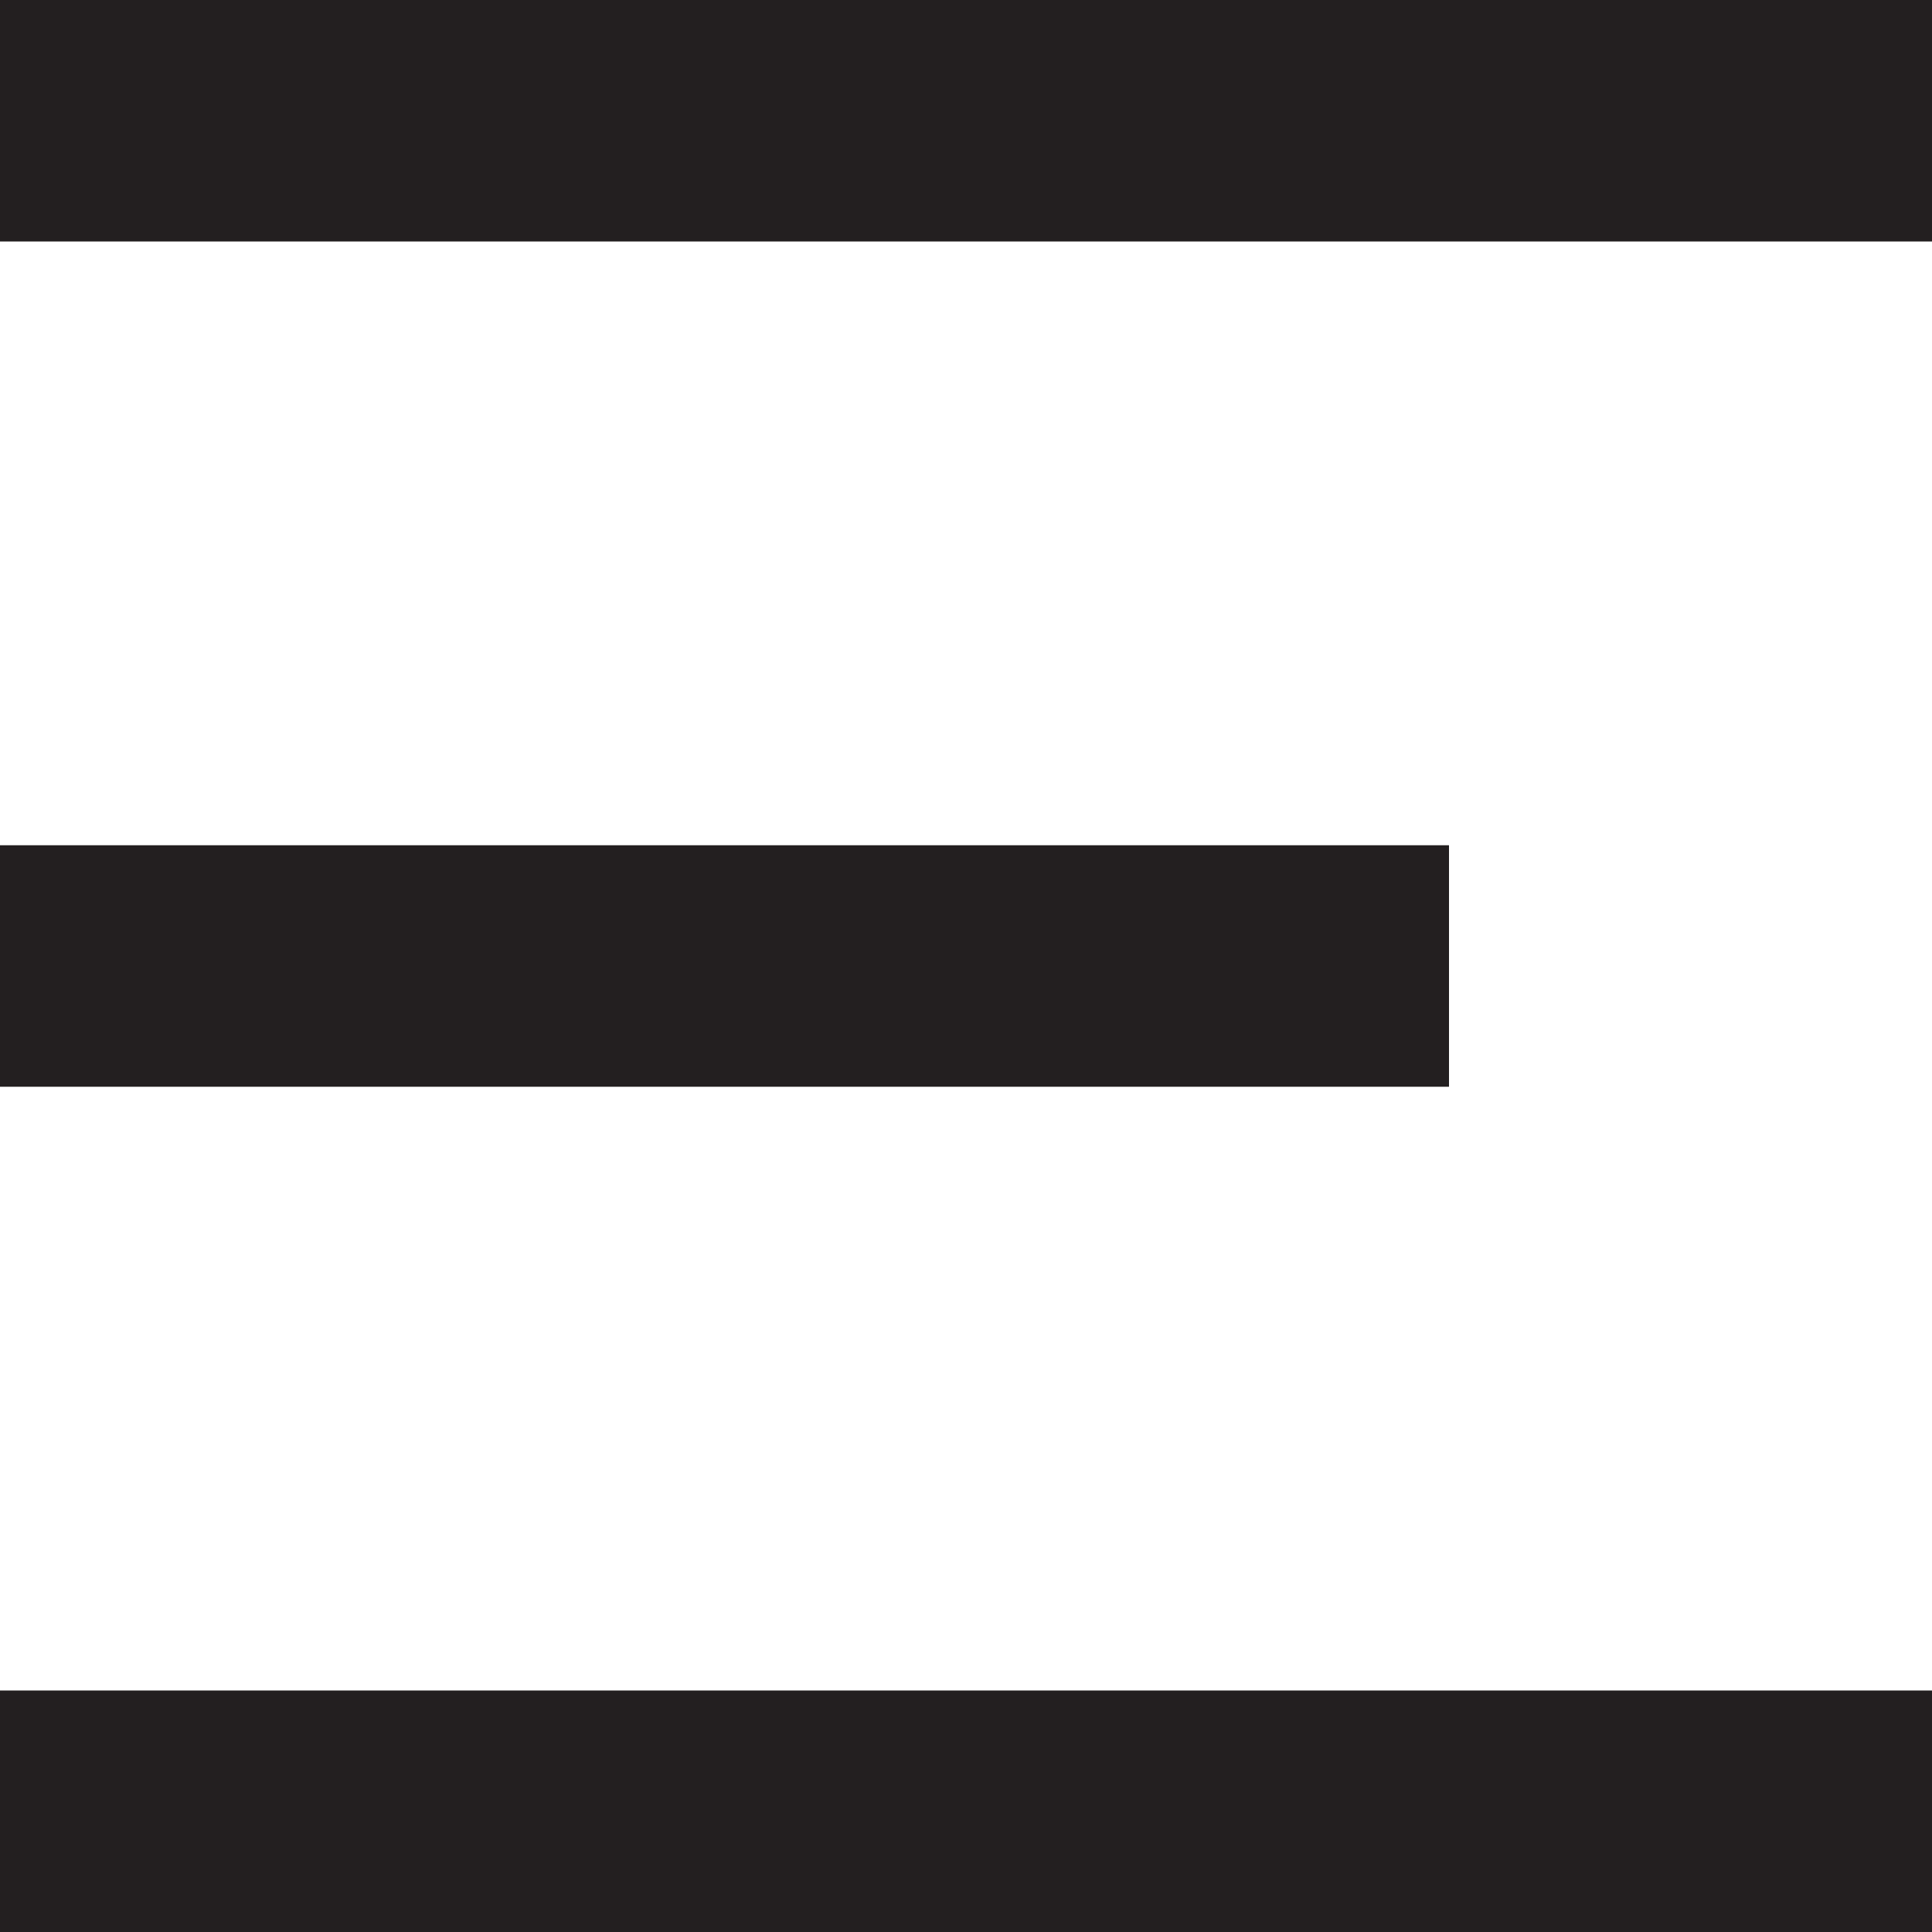 <?xml version="1.0" encoding="UTF-8"?>
<svg width="16px" height="16px" viewBox="0 0 16 16" version="1.1" xmlns="http://www.w3.org/2000/svg" xmlns:xlink="http://www.w3.org/1999/xlink">
    <!-- Generator: sketchtool 63.1 (101010) - https://sketch.com -->
    <title>C08B8F9A-2A1C-433D-A8BE-560498FD0155</title>
    <desc>Created with sketchtool.</desc>
    <g id="Network-Locator" stroke="none" stroke-width="1" fill="none" fill-rule="evenodd">
        <g id="1.-Franchise-&amp;-Retailer" transform="translate(-16, -39)" fill="#231F20">
            <g id="Rectangle">
                <g id="Group-7">
                    <g id="Rectangle">
                        <g>
                            <g id="Group">
                                <g transform="translate(16, 39)">
                                    <rect id="Rectangle" x="0" y="0" width="16" height="2"></rect>
                                    <rect id="Rectangle-Copy" x="0" y="7" width="12" height="2"></rect>
                                    <rect id="Rectangle-Copy-2" x="0" y="14" width="16" height="2"></rect>
                                </g>
                            </g>
                        </g>
                    </g>
                </g>
            </g>
        </g>
    </g>
</svg>